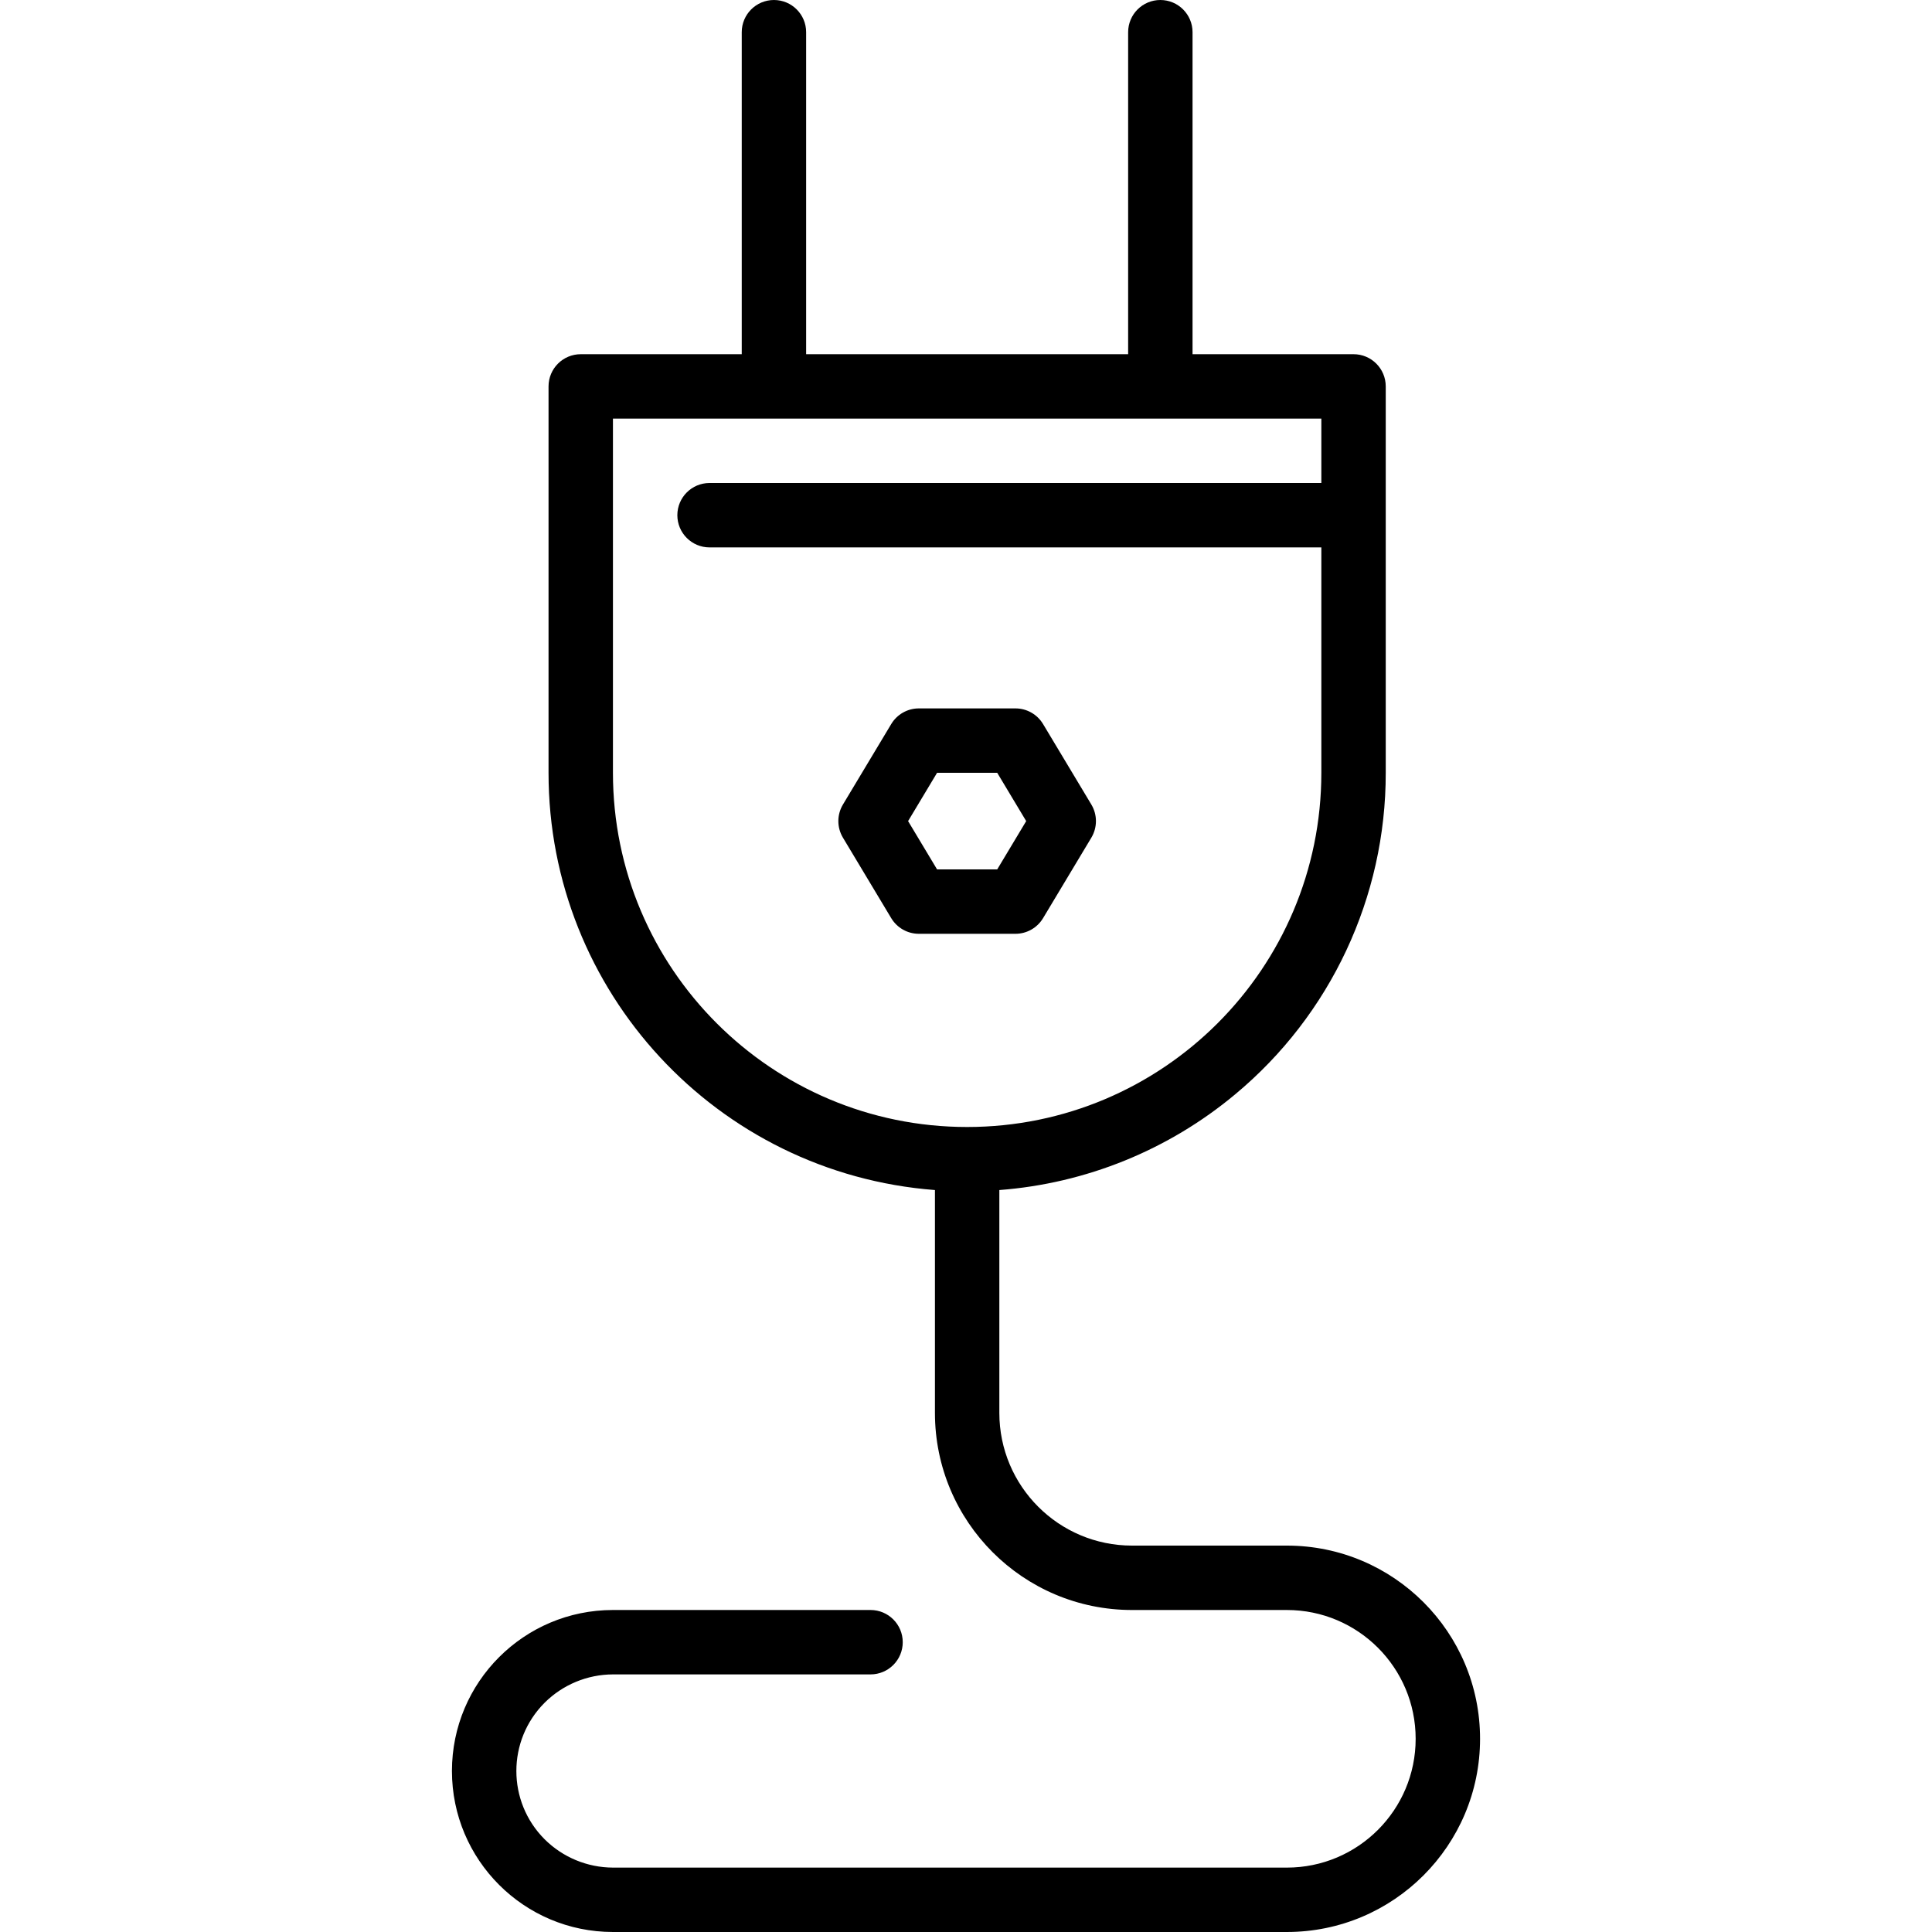 <?xml version="1.0" encoding="iso-8859-1"?>
<!-- Generator: Adobe Illustrator 19.0.0, SVG Export Plug-In . SVG Version: 6.00 Build 0)  -->
<svg version="1.1" id="Capa_1" xmlns="http://www.w3.org/2000/svg" xmlns:xlink="http://www.w3.org/1999/xlink" x="0px" y="0px"
	 viewBox="0 0 480 480" style="enable-background:new 0 0 480 480;" xml:space="preserve">
<g>
	<g>
		<path d="M319.716,384h-38.464c-18.208,0-32.968-14.76-32.968-32.968v-55.368c21.523-1.634,42-9.942,58.576-23.768
			c23.741-19.737,37.458-49.022,37.424-79.896V96c0-4.418-3.582-8-8-8h-40V8c0-4.418-3.582-8-8-8s-8,3.582-8,8v80h-80V8
			c0-4.418-3.582-8-8-8s-8,3.582-8,8v80h-40c-4.418,0-8,3.582-8,8v96c-0.013,54.335,41.824,99.511,96,103.664v55.368
			c0.004,27.042,21.926,48.964,48.968,48.968h38.464c17.673,0,32,14.327,32,32c0,17.673-14.327,32-32,32H152.284
			c-6.361-0.019-12.458-2.546-16.968-7.032c-9.369-9.372-9.369-24.564,0-33.936c4.51-4.486,10.607-7.013,16.968-7.032h64
			c4.418,0,8-3.582,8-8s-3.582-8-8-8h-64c-22.091,0-40,17.909-40,40c0,22.091,17.909,40,40,40h167.432c26.51,0,48-21.49,48-48
			C367.716,405.49,346.226,384,319.716,384z M240.284,280c-48.601,0-88-39.399-88-88v-88h176v16h-152c-4.418,0-8,3.582-8,8
			s3.582,8,8,8h152v56C328.284,240.601,288.885,280,240.284,280z"/>
	</g>
</g>
<g>
	<g>
		<path d="M271.14,199.88l-12-20c-1.446-2.407-4.048-3.879-6.856-3.88h-24c-2.808,0.001-5.41,1.473-6.856,3.88l-12,20
			c-1.523,2.535-1.523,5.705,0,8.24l12,20c1.446,2.407,4.048,3.879,6.856,3.88h24c2.808-0.001,5.41-1.473,6.856-3.88l12-20
			C272.663,205.585,272.663,202.415,271.14,199.88z M247.756,216h-14.944l-7.2-12l7.2-12h14.944l7.2,12L247.756,216z"/>
	</g>
</g>
<g>
</g>
<g>
</g>
<g>
</g>
<g>
</g>
<g>
</g>
<g>
</g>
<g>
</g>
<g>
</g>
<g>
</g>
<g>
</g>
<g>
</g>
<g>
</g>
<g>
</g>
<g>
</g>
<g>
</g>
</svg>

